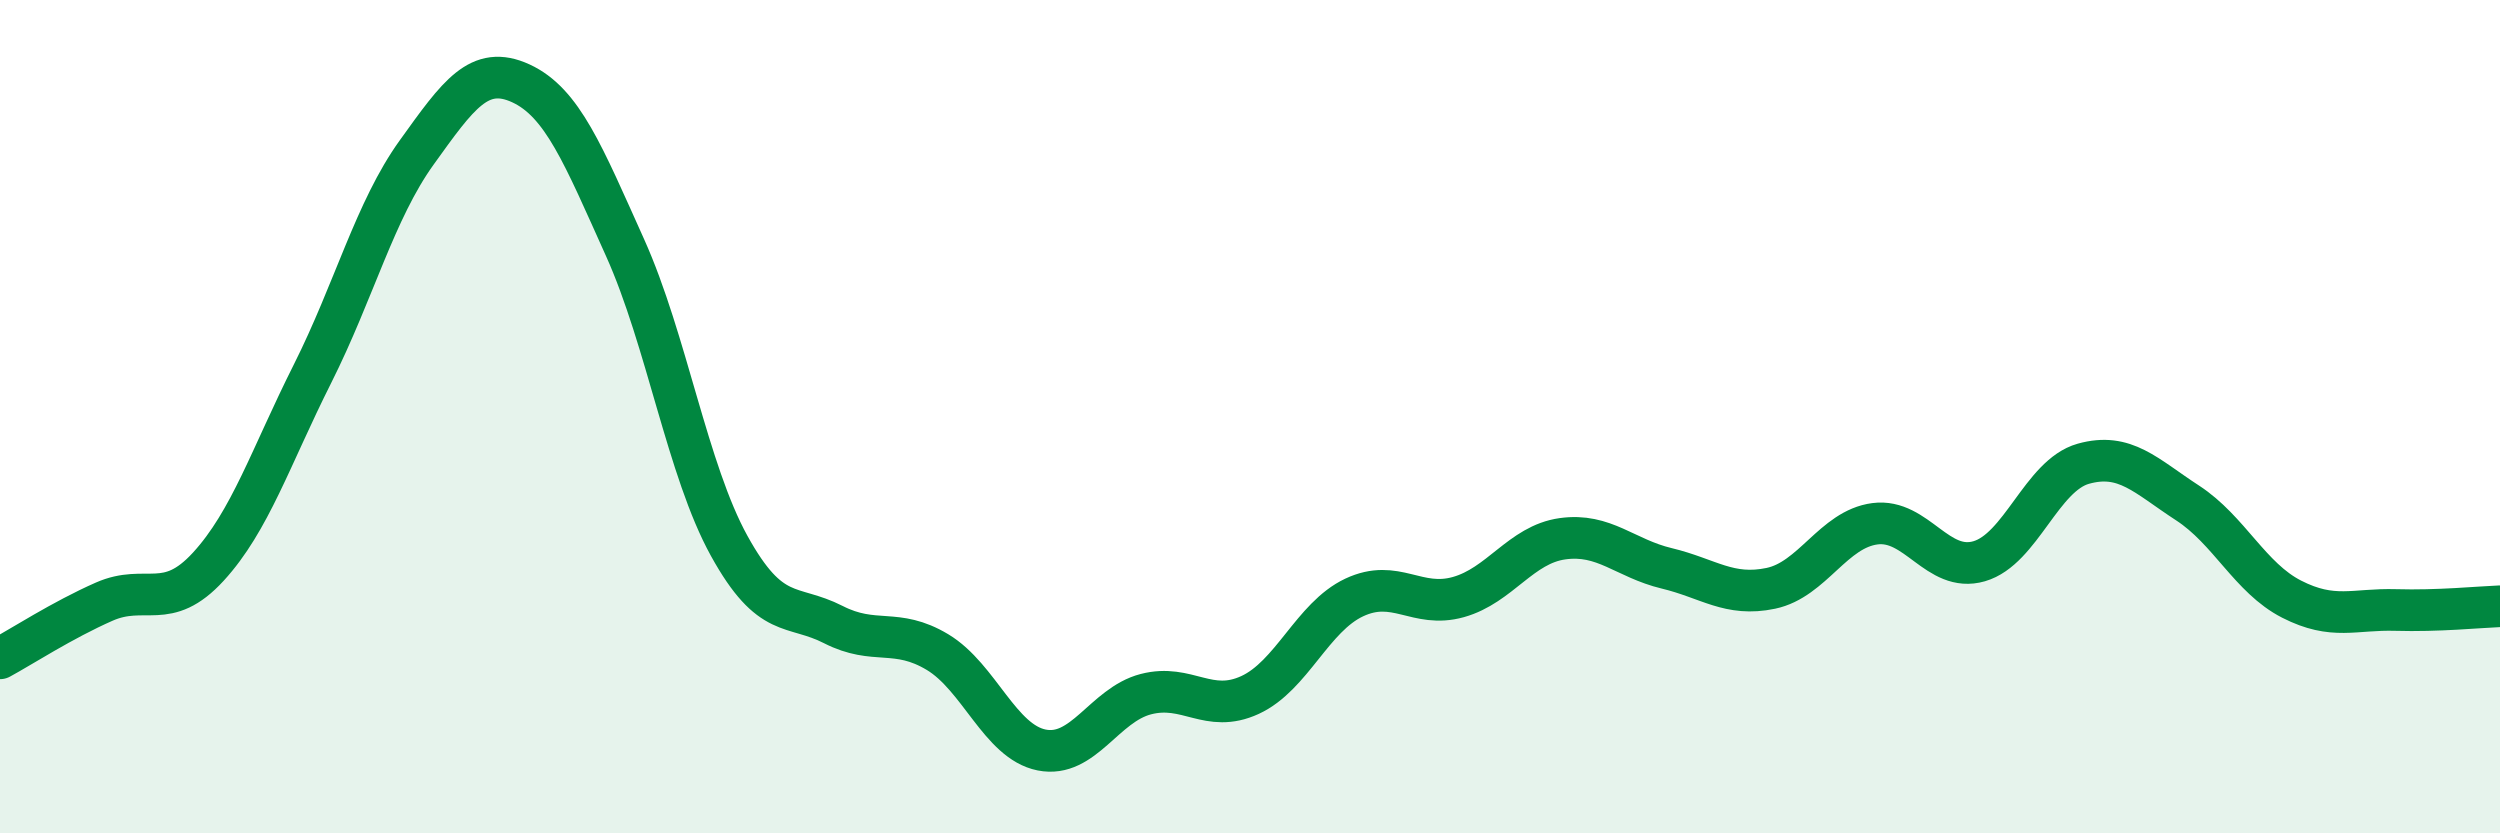 
    <svg width="60" height="20" viewBox="0 0 60 20" xmlns="http://www.w3.org/2000/svg">
      <path
        d="M 0,15.8 C 0.5,15.53 1.5,14.88 2.5,14.44 C 3.5,14 4,14.69 5,13.6 C 6,12.51 6.5,10.96 7.5,8.97 C 8.5,6.98 9,5.05 10,3.66 C 11,2.27 11.5,1.54 12.5,2 C 13.5,2.46 14,3.72 15,5.94 C 16,8.16 16.5,11.29 17.5,13.1 C 18.5,14.91 19,14.48 20,14.99 C 21,15.5 21.5,15.05 22.5,15.65 C 23.5,16.25 24,17.8 25,18 C 26,18.2 26.5,16.92 27.5,16.66 C 28.5,16.4 29,17.14 30,16.68 C 31,16.22 31.5,14.81 32.5,14.34 C 33.5,13.87 34,14.61 35,14.33 C 36,14.05 36.5,13.07 37.5,12.93 C 38.5,12.79 39,13.4 40,13.64 C 41,13.88 41.5,14.33 42.5,14.12 C 43.5,13.91 44,12.7 45,12.57 C 46,12.44 46.5,13.76 47.5,13.47 C 48.5,13.18 49,11.41 50,11.13 C 51,10.85 51.5,11.42 52.5,12.07 C 53.5,12.72 54,13.87 55,14.38 C 56,14.89 56.5,14.61 57.5,14.64 C 58.5,14.67 59.5,14.57 60,14.55L60 20L0 20Z"
        fill="#008740"
        opacity="0.1"
        stroke-linecap="round"
        stroke-linejoin="round"
      />
      <path
        d="M 0,15.8 C 0.5,15.53 1.5,14.88 2.5,14.44 C 3.5,14 4,14.69 5,13.6 C 6,12.51 6.5,10.96 7.5,8.97 C 8.5,6.98 9,5.05 10,3.66 C 11,2.27 11.5,1.54 12.5,2 C 13.5,2.46 14,3.72 15,5.94 C 16,8.16 16.5,11.29 17.5,13.1 C 18.5,14.91 19,14.48 20,14.99 C 21,15.5 21.5,15.05 22.5,15.65 C 23.5,16.25 24,17.8 25,18 C 26,18.2 26.5,16.92 27.5,16.66 C 28.5,16.4 29,17.14 30,16.68 C 31,16.22 31.5,14.81 32.5,14.34 C 33.5,13.87 34,14.61 35,14.33 C 36,14.05 36.5,13.07 37.5,12.93 C 38.5,12.79 39,13.4 40,13.64 C 41,13.88 41.5,14.33 42.5,14.12 C 43.5,13.91 44,12.7 45,12.57 C 46,12.44 46.5,13.76 47.5,13.47 C 48.5,13.18 49,11.41 50,11.13 C 51,10.85 51.5,11.42 52.5,12.07 C 53.5,12.72 54,13.87 55,14.38 C 56,14.89 56.5,14.61 57.5,14.64 C 58.5,14.67 59.5,14.57 60,14.55"
        stroke="#008740"
        stroke-width="1"
        fill="none"
        stroke-linecap="round"
        stroke-linejoin="round"
      />
    </svg>
  